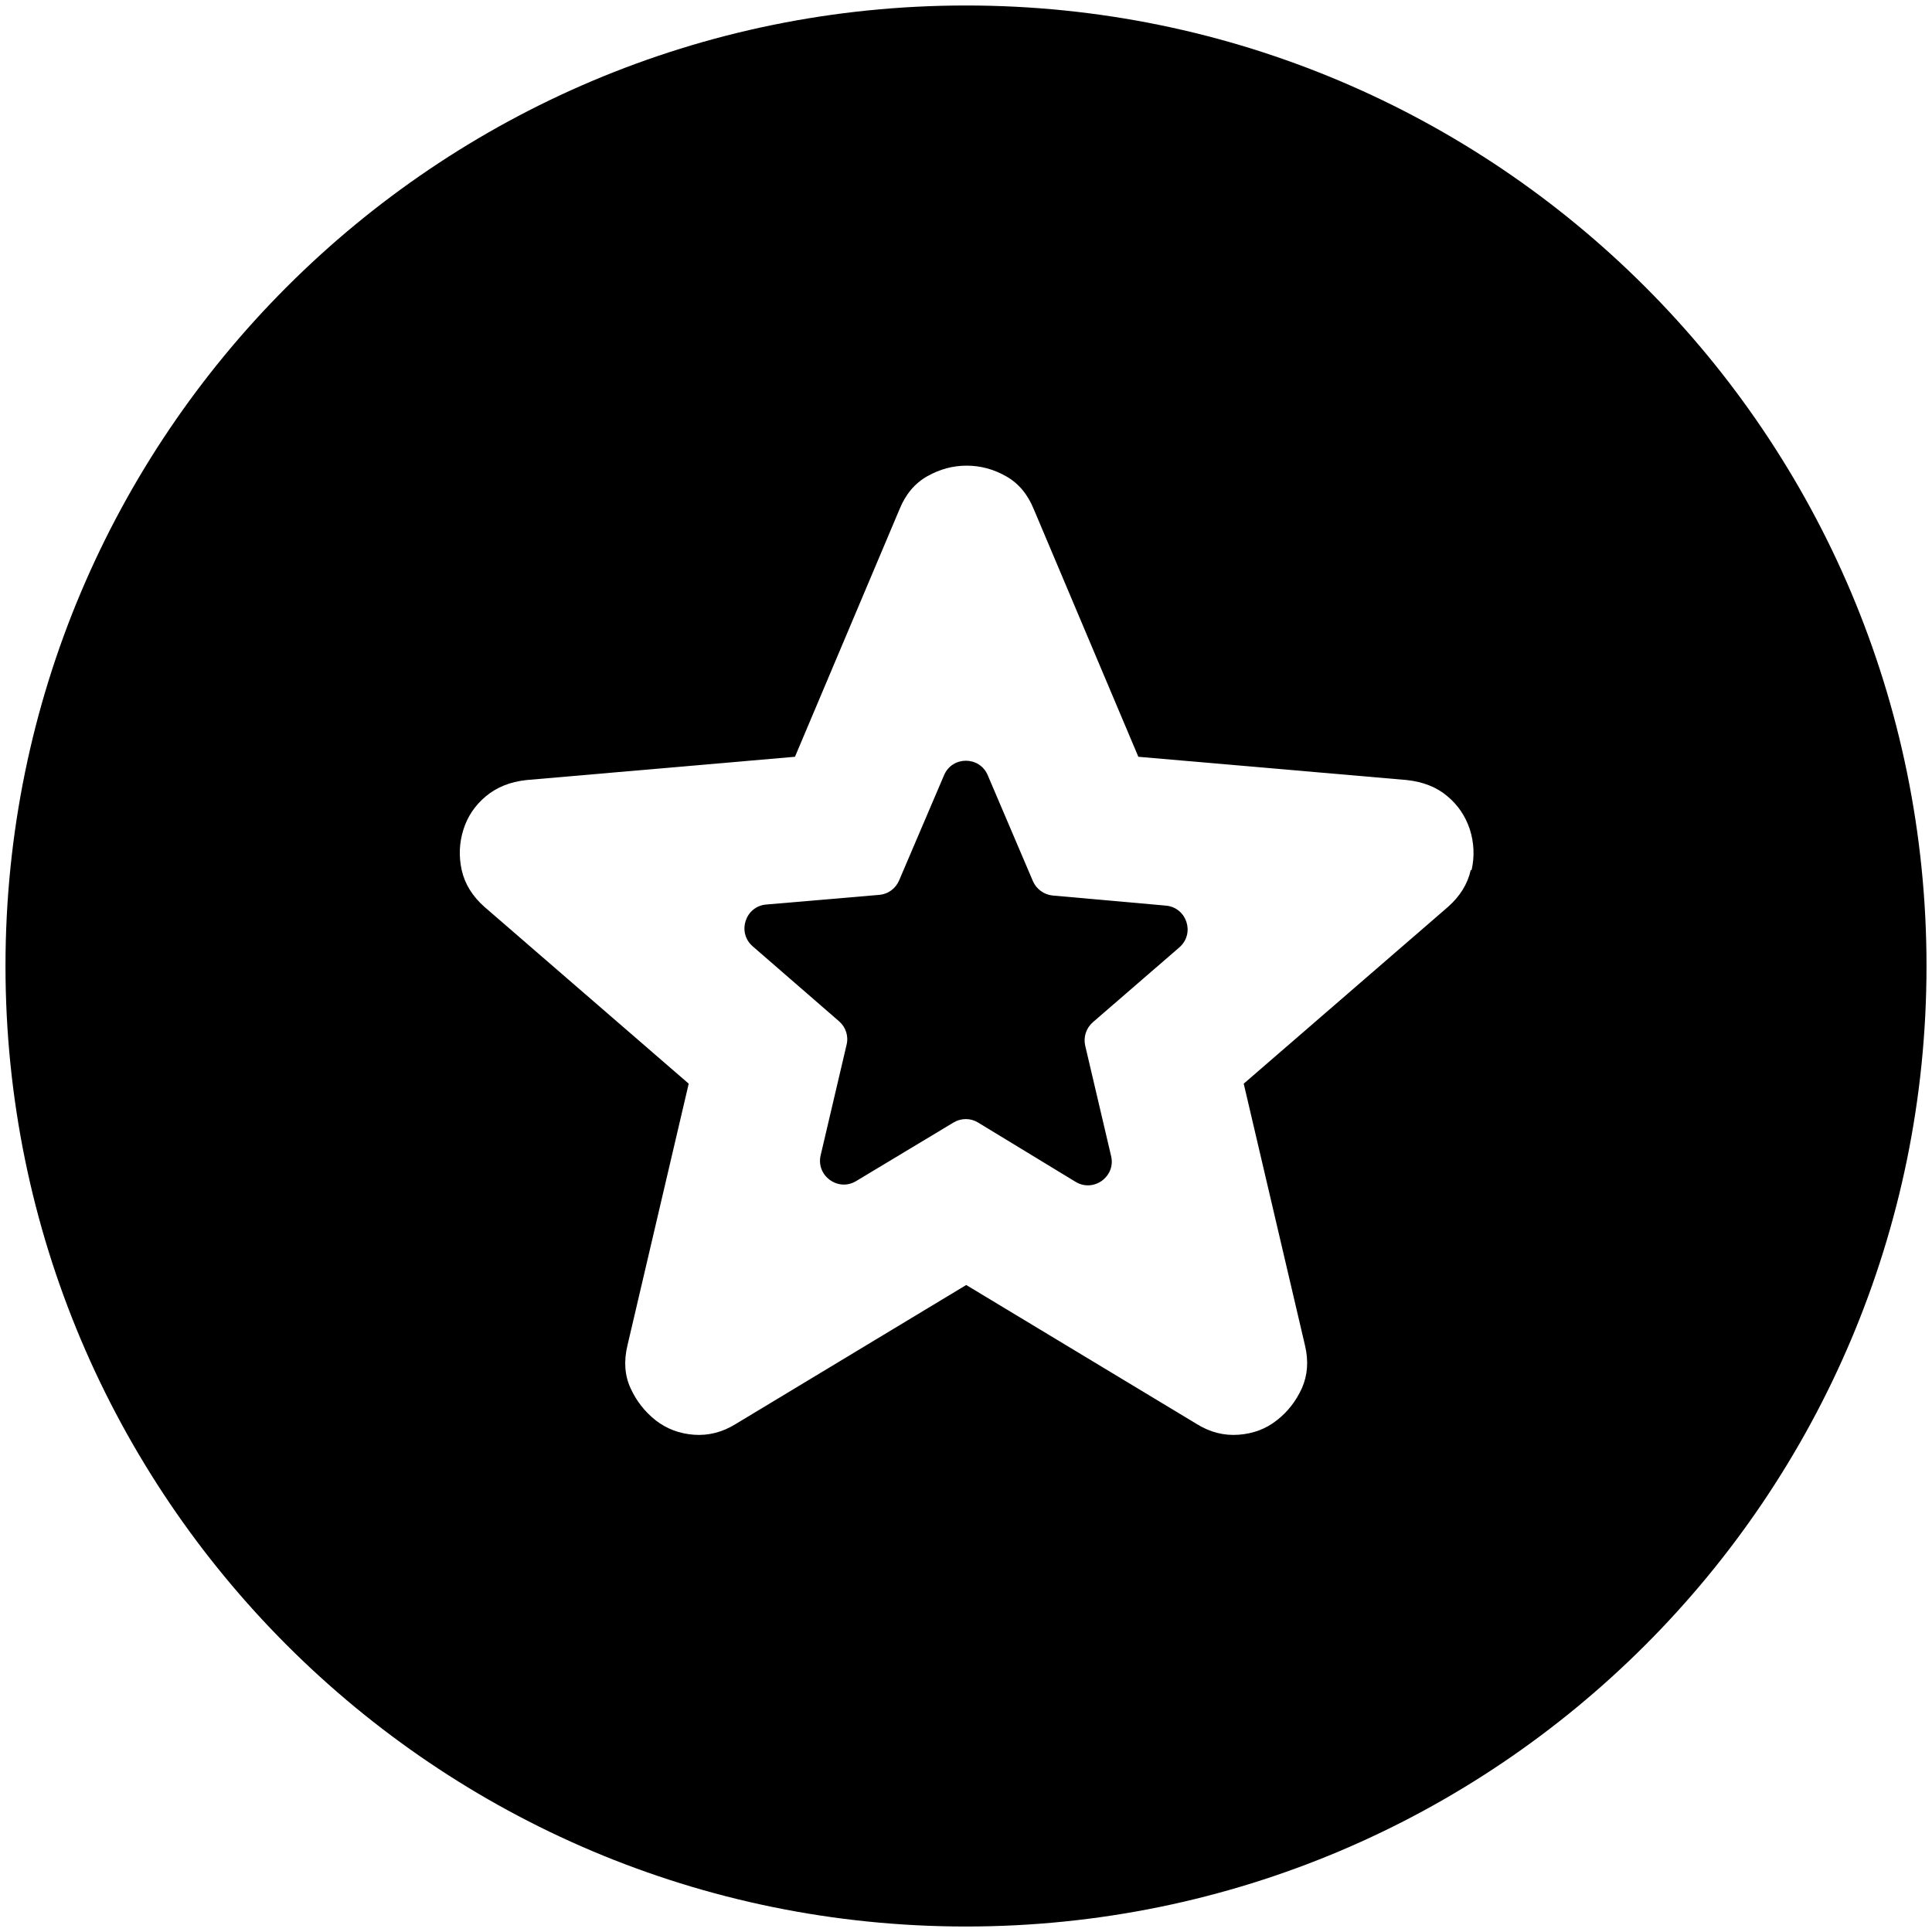 <svg width="88" height="88" viewBox="0 0 88 88" fill="none" xmlns="http://www.w3.org/2000/svg">
<g clip-path="url(#clip0_6425_6636)">
<path d="M43 35.31L40.95 40.11C40.79 40.48 40.44 40.73 40.05 40.76L34.9 41.2C33.95 41.28 33.56 42.47 34.28 43.1L38.22 46.52C38.52 46.78 38.66 47.19 38.56 47.59L37.38 52.62C37.16 53.55 38.17 54.29 38.99 53.8L43.43 51.13C43.78 50.92 44.21 50.92 44.55 51.13L48.99 53.83C49.81 54.33 50.83 53.59 50.61 52.66L49.43 47.63C49.34 47.24 49.47 46.83 49.78 46.56L53.72 43.15C54.44 42.52 54.06 41.34 53.11 41.25L47.95 40.79C47.55 40.75 47.21 40.5 47.05 40.14L44.99 35.31C44.62 34.43 43.37 34.43 43 35.31Z" fill="black"/>
<path d="M44 0.25C19.84 0.25 0.25 19.84 0.25 44C0.25 68.16 19.84 87.75 44 87.75C68.16 87.75 87.75 68.16 87.75 44C87.75 19.84 68.16 0.25 44 0.25ZM66.99 39.63C66.85 40.26 66.5 40.83 65.94 41.32L56.65 49.36L59.44 61.28C59.61 61.99 59.56 62.64 59.3 63.23C59.03 63.82 58.65 64.31 58.16 64.69C57.67 65.08 57.09 65.3 56.42 65.35C55.75 65.4 55.11 65.24 54.49 64.85L44.01 58.53L33.53 64.85C32.91 65.24 32.26 65.4 31.6 65.35C30.94 65.3 30.36 65.08 29.86 64.69C29.37 64.3 28.99 63.82 28.72 63.23C28.45 62.64 28.41 61.99 28.58 61.28L31.37 49.36L22.08 41.32C21.52 40.83 21.17 40.26 21.03 39.63C20.89 39 20.92 38.38 21.11 37.78C21.3 37.18 21.64 36.68 22.13 36.27C22.62 35.86 23.23 35.61 23.98 35.53L36.21 34.47L40.97 23.2C41.25 22.51 41.67 22.01 42.24 21.69C42.81 21.37 43.4 21.21 44.03 21.21C44.66 21.21 45.25 21.37 45.82 21.69C46.39 22.01 46.81 22.51 47.09 23.2L51.85 34.47L64.08 35.53C64.83 35.61 65.45 35.86 65.93 36.27C66.42 36.68 66.75 37.18 66.95 37.78C67.14 38.38 67.17 39 67.03 39.63H66.99Z" fill="black"/>
</g>
<defs>
<clipPath id="clip0_6425_6636">
<rect width="88" height="88" fill="white"/>
</clipPath>
</defs>
</svg>
